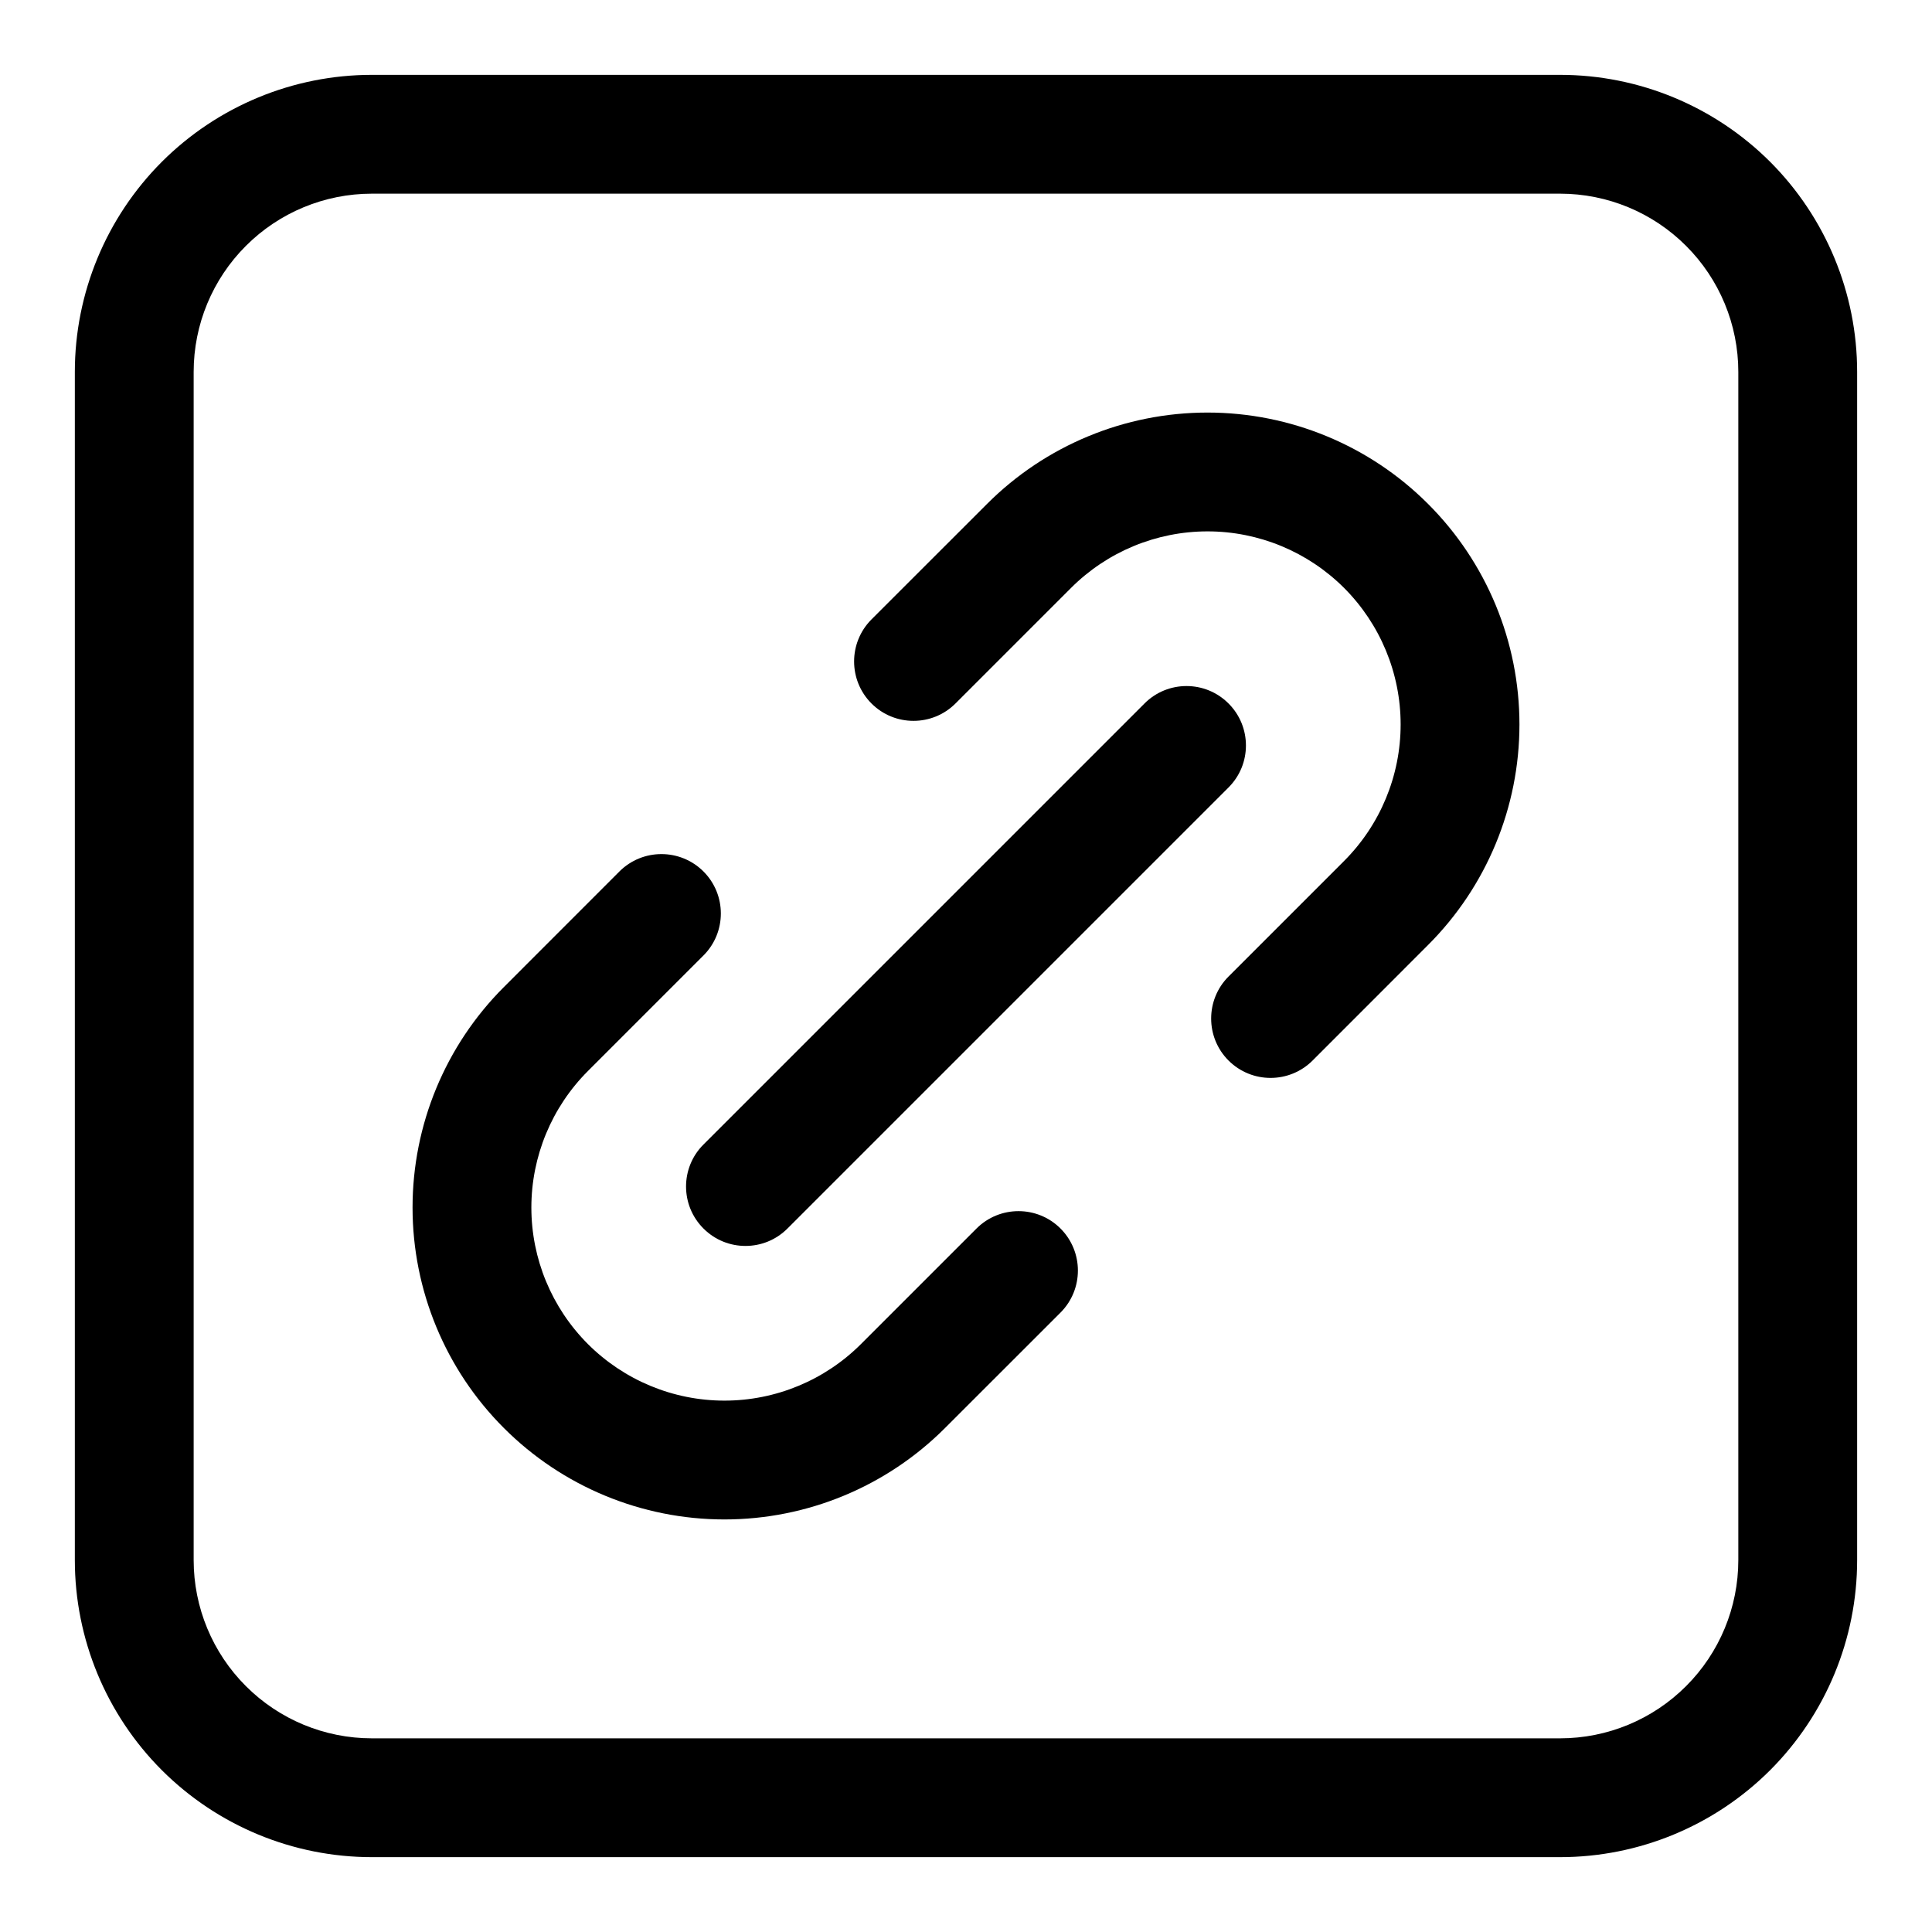 <?xml version="1.0" encoding="UTF-8"?>
<!-- Uploaded to: ICON Repo, www.svgrepo.com, Generator: ICON Repo Mixer Tools -->
<svg fill="#000000" width="800px" height="800px" version="1.1" viewBox="144 144 512 512" xmlns="http://www.w3.org/2000/svg">
 <g fill-rule="evenodd">
  <path d="m636.16 242.56c0-20.875-8.297-40.902-23.051-55.672-14.77-14.754-34.793-23.051-55.672-23.051h-314.88c-20.875 0-40.902 8.297-55.672 23.051-14.754 14.77-23.051 34.793-23.051 55.672v314.88c0 20.875 8.297 40.902 23.051 55.672 14.77 14.754 34.793 23.051 55.672 23.051h314.88c20.875 0 40.902-8.297 55.672-23.051 14.754-14.77 23.051-34.793 23.051-55.672zm-31.488 0v314.88c0 12.531-4.977 24.547-13.84 33.395-8.848 8.863-20.859 13.84-33.395 13.84h-314.88c-12.531 0-24.547-4.977-33.395-13.84-8.863-8.848-13.84-20.859-13.84-33.395v-314.88c0-12.531 4.977-24.547 13.84-33.395 8.848-8.863 20.859-13.84 33.395-13.84h314.88c12.531 0 24.547 4.977 33.395 13.84 8.863 8.848 13.84 20.859 13.84 33.395z"/>
  <path d="m308.15 374.95c-10.816 10.816-21.176 21.191-30.605 30.621-15.508 15.492-24.215 36.512-24.215 58.441 0 21.914 8.707 42.949 24.215 58.441 15.492 15.508 36.527 24.215 58.441 24.215 21.93 0 42.949-8.707 58.441-24.215 9.43-9.43 19.805-19.789 30.621-30.605 6.141-6.156 6.141-16.121 0-22.277-6.141-6.141-16.121-6.141-22.262 0-10.832 10.832-21.191 21.191-30.621 30.621-9.59 9.59-22.609 14.988-36.18 14.988s-26.574-5.398-36.18-14.988c-9.59-9.605-14.988-22.609-14.988-36.18 0-13.57 5.398-26.59 14.988-36.18l30.621-30.621c6.141-6.141 6.141-16.121 0-22.262-6.156-6.141-16.121-6.141-22.277 0z"/>
  <path d="m491.85 425.05c10.816-10.816 21.176-21.191 30.605-30.621 15.508-15.492 24.215-36.512 24.215-58.441 0-21.914-8.707-42.949-24.215-58.441-15.492-15.508-36.527-24.215-58.441-24.215-21.93 0-42.949 8.707-58.441 24.215-9.43 9.43-19.805 19.789-30.621 30.605-6.141 6.156-6.141 16.121 0 22.277 6.141 6.141 16.121 6.141 22.262 0l30.621-30.621c9.59-9.59 22.609-14.988 36.18-14.988 13.57 0 26.574 5.398 36.18 14.988 9.59 9.605 14.988 22.609 14.988 36.18s-5.398 26.59-14.988 36.18c-9.43 9.43-19.789 19.789-30.621 30.621-6.141 6.141-6.141 16.121 0 22.262 6.156 6.141 16.121 6.141 22.277 0z"/>
  <path d="m352.69 469.57 116.88-116.88c6.156-6.141 6.156-16.121 0-22.262-6.141-6.156-16.121-6.156-22.262 0l-116.88 116.88c-6.156 6.141-6.156 16.121 0 22.262 6.141 6.156 16.121 6.156 22.262 0z"/>
 </g>
</svg>